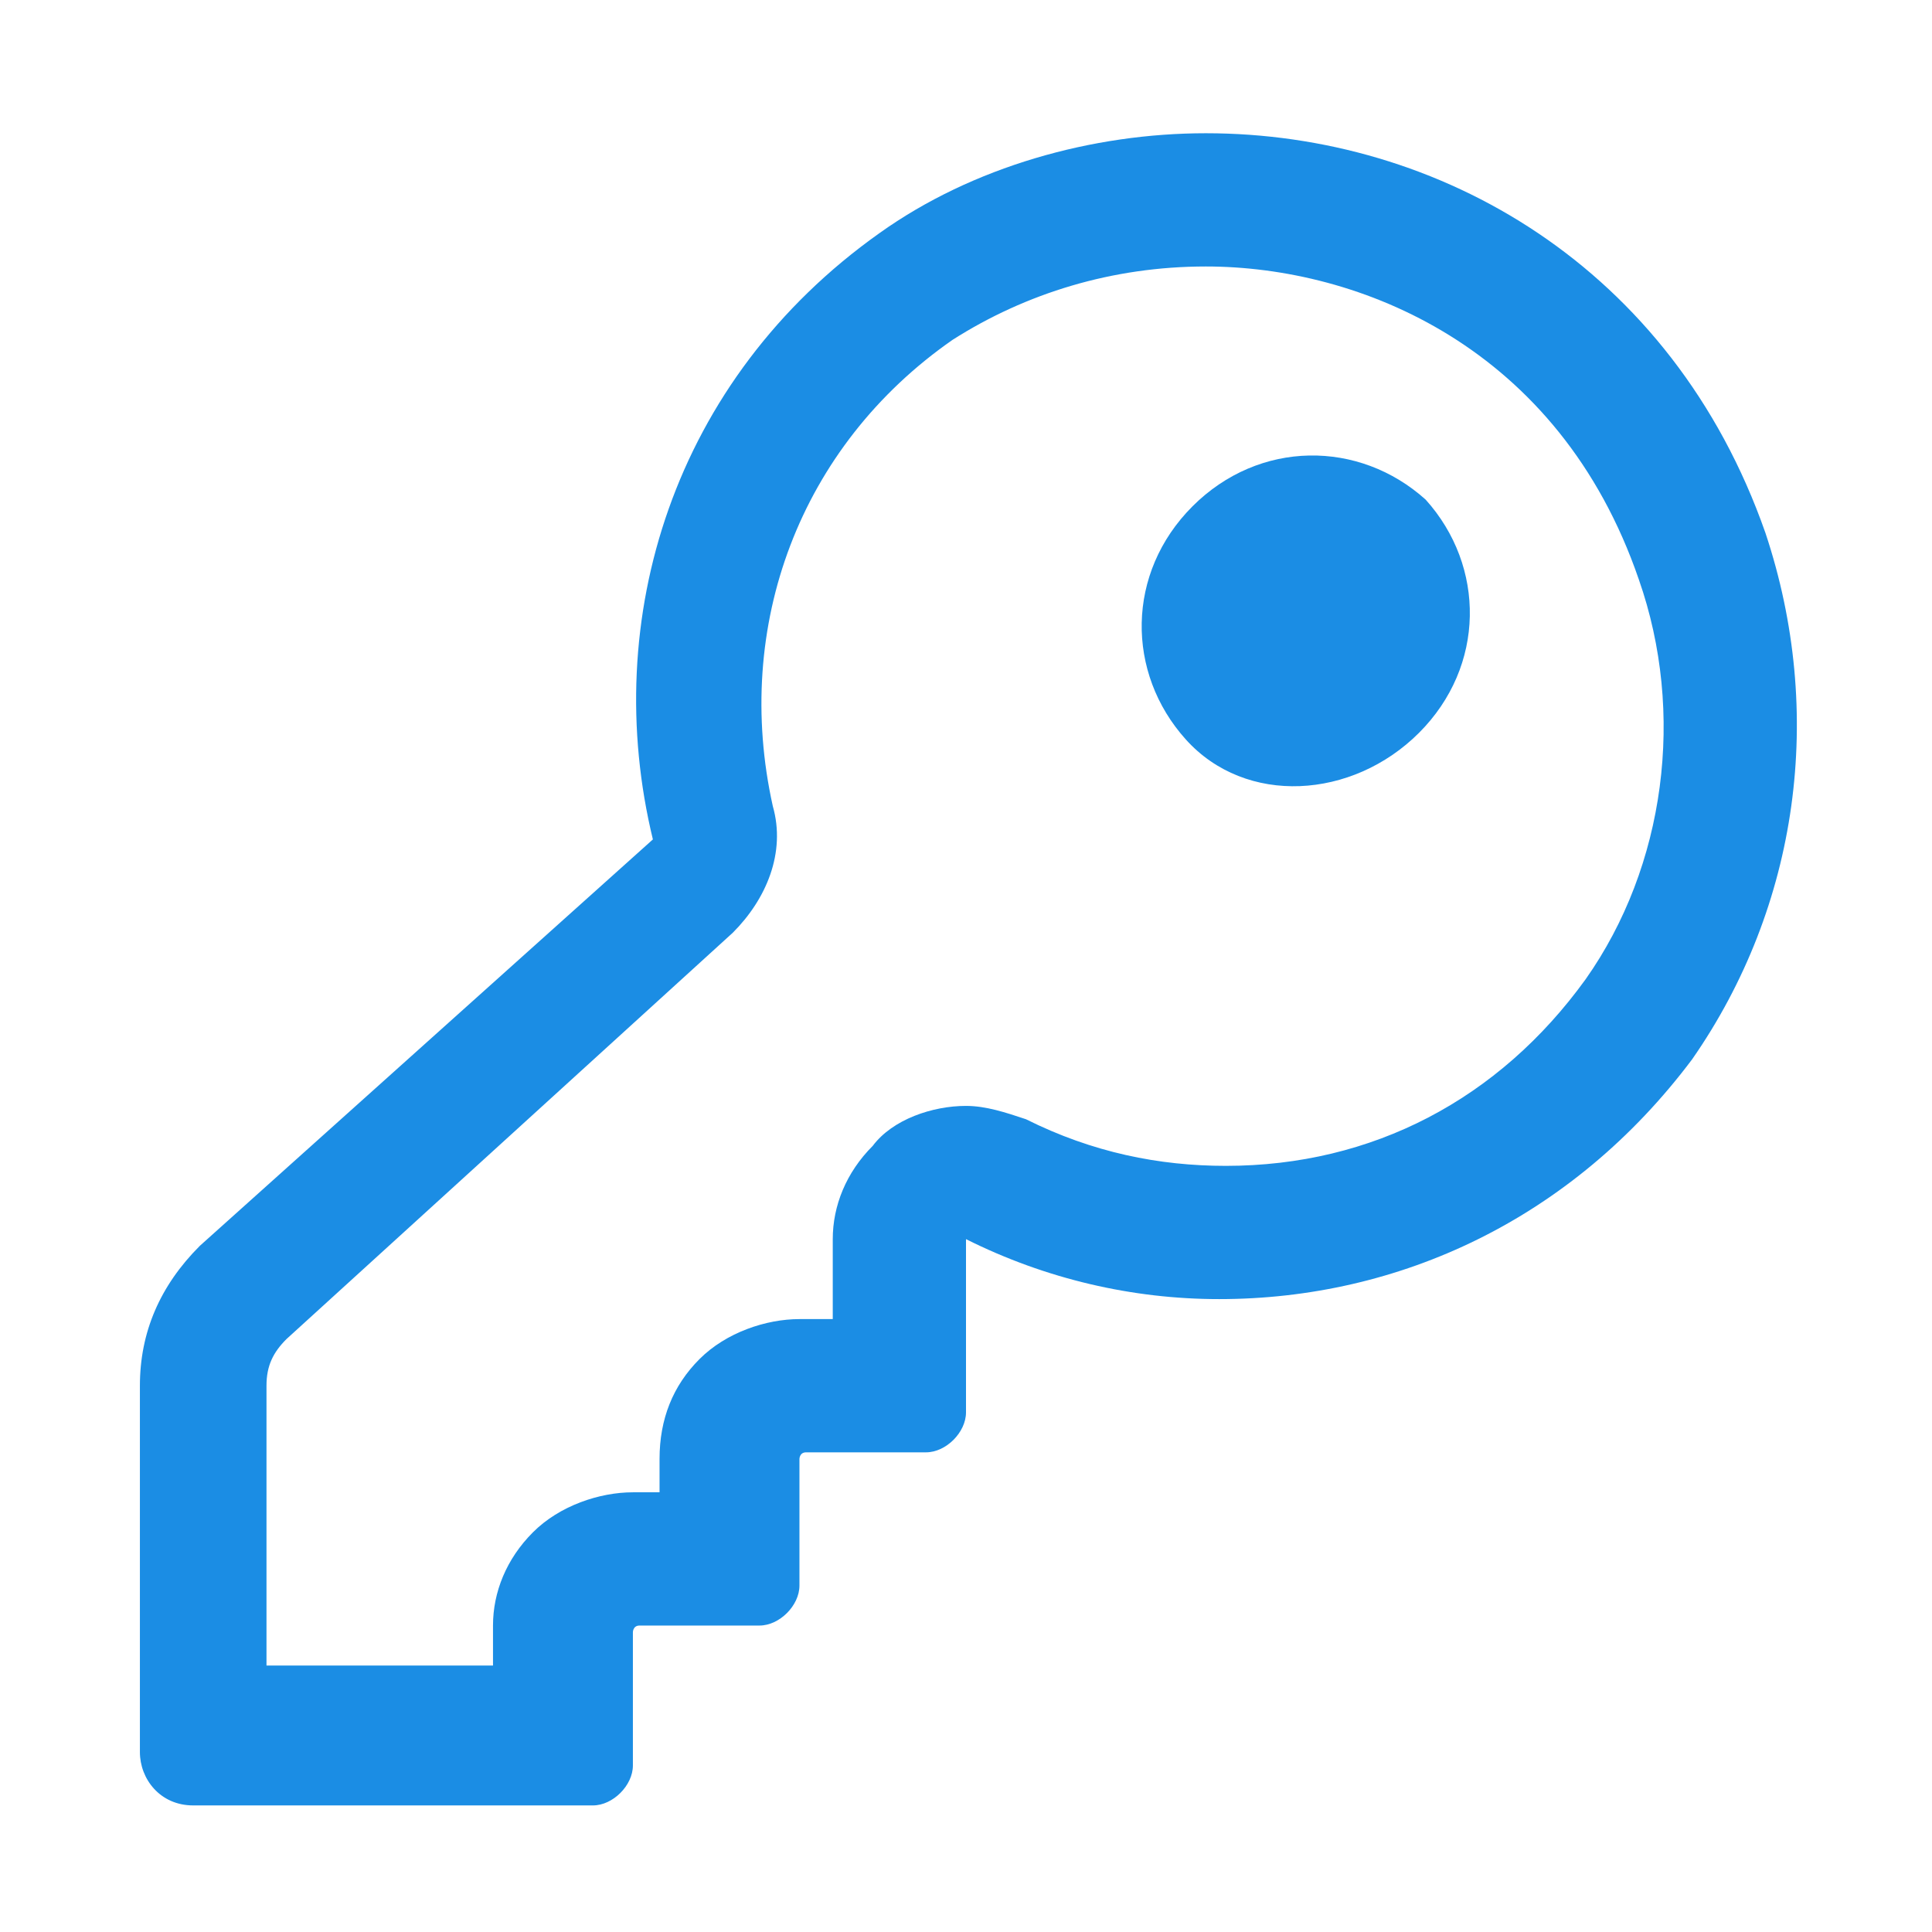 <?xml version="1.0" encoding="utf-8"?>
<!-- Generator: Adobe Illustrator 27.2.0, SVG Export Plug-In . SVG Version: 6.00 Build 0)  -->
<svg version="1.1" id="Layer_1" xmlns="http://www.w3.org/2000/svg" xmlns:xlink="http://www.w3.org/1999/xlink" x="0px" y="0px"
	 width="29px" height="29px" viewBox="0 0 29 29" style="enable-background:new 0 0 29 29;" xml:space="preserve">
<style type="text/css">
	.st0{fill:#1B8DE4;}
</style>
<g>
	<path class="st0" d="M26.5,8c-1.4-4-4.9-6-8.4-6c-1.7,0-3.5,0.5-4.9,1.5c-3.1,2.2-4.2,5.8-3.4,9.1L3,18.7c-0.6,0.6-0.9,1.3-0.9,2.1
		l0,5.5c0,0.4,0.3,0.8,0.8,0.8l6,0c0,0,0,0,0,0c0.3,0,0.6-0.3,0.6-0.6l0-2c0,0,0-0.1,0.1-0.1c0,0,0,0,0,0l1.8,0c0,0,0,0,0,0
		c0.3,0,0.6-0.3,0.6-0.6l0-1.9c0,0,0-0.1,0.1-0.1c0,0,0,0,0,0l1.8,0c0,0,0,0,0,0c0.3,0,0.6-0.3,0.6-0.6l0-2.6c0,0,0,0,0,0
		c0,0,0,0,0,0c1.2,0.6,2.5,0.9,3.8,0.9c2.7,0,5.3-1.2,7.1-3.6C27,13.6,27.4,10.7,26.5,8z M23.8,14.7c-1.3,1.8-3.2,2.8-5.4,2.8
		c-1,0-2-0.2-3-0.7c-0.3-0.1-0.6-0.2-0.9-0.2c-0.5,0-1.1,0.2-1.4,0.6c-0.4,0.4-0.6,0.9-0.6,1.4l0,1.2l-0.5,0c-0.5,0-1.1,0.2-1.5,0.6
		c-0.4,0.4-0.6,0.9-0.6,1.5l0,0.5l-0.4,0c-0.5,0-1.1,0.2-1.5,0.6s-0.6,0.9-0.6,1.4l0,0.6l-3.4,0l0-4.2c0-0.3,0.1-0.5,0.3-0.7L11,14
		c0.5-0.5,0.8-1.2,0.6-1.9c-0.6-2.7,0.4-5.4,2.7-7C15.4,4.4,16.7,4,18.1,4c2.3,0,5.3,1.2,6.5,4.7C25.3,10.7,25,13,23.8,14.7z"/>
	<path class="st0" d="M17.9,7.6c-1,1-1,2.5-0.1,3.5s2.5,0.9,3.5-0.1c1-1,1-2.5,0.1-3.5C20.4,6.6,18.9,6.6,17.9,7.6z"/>
</g>
</svg>
